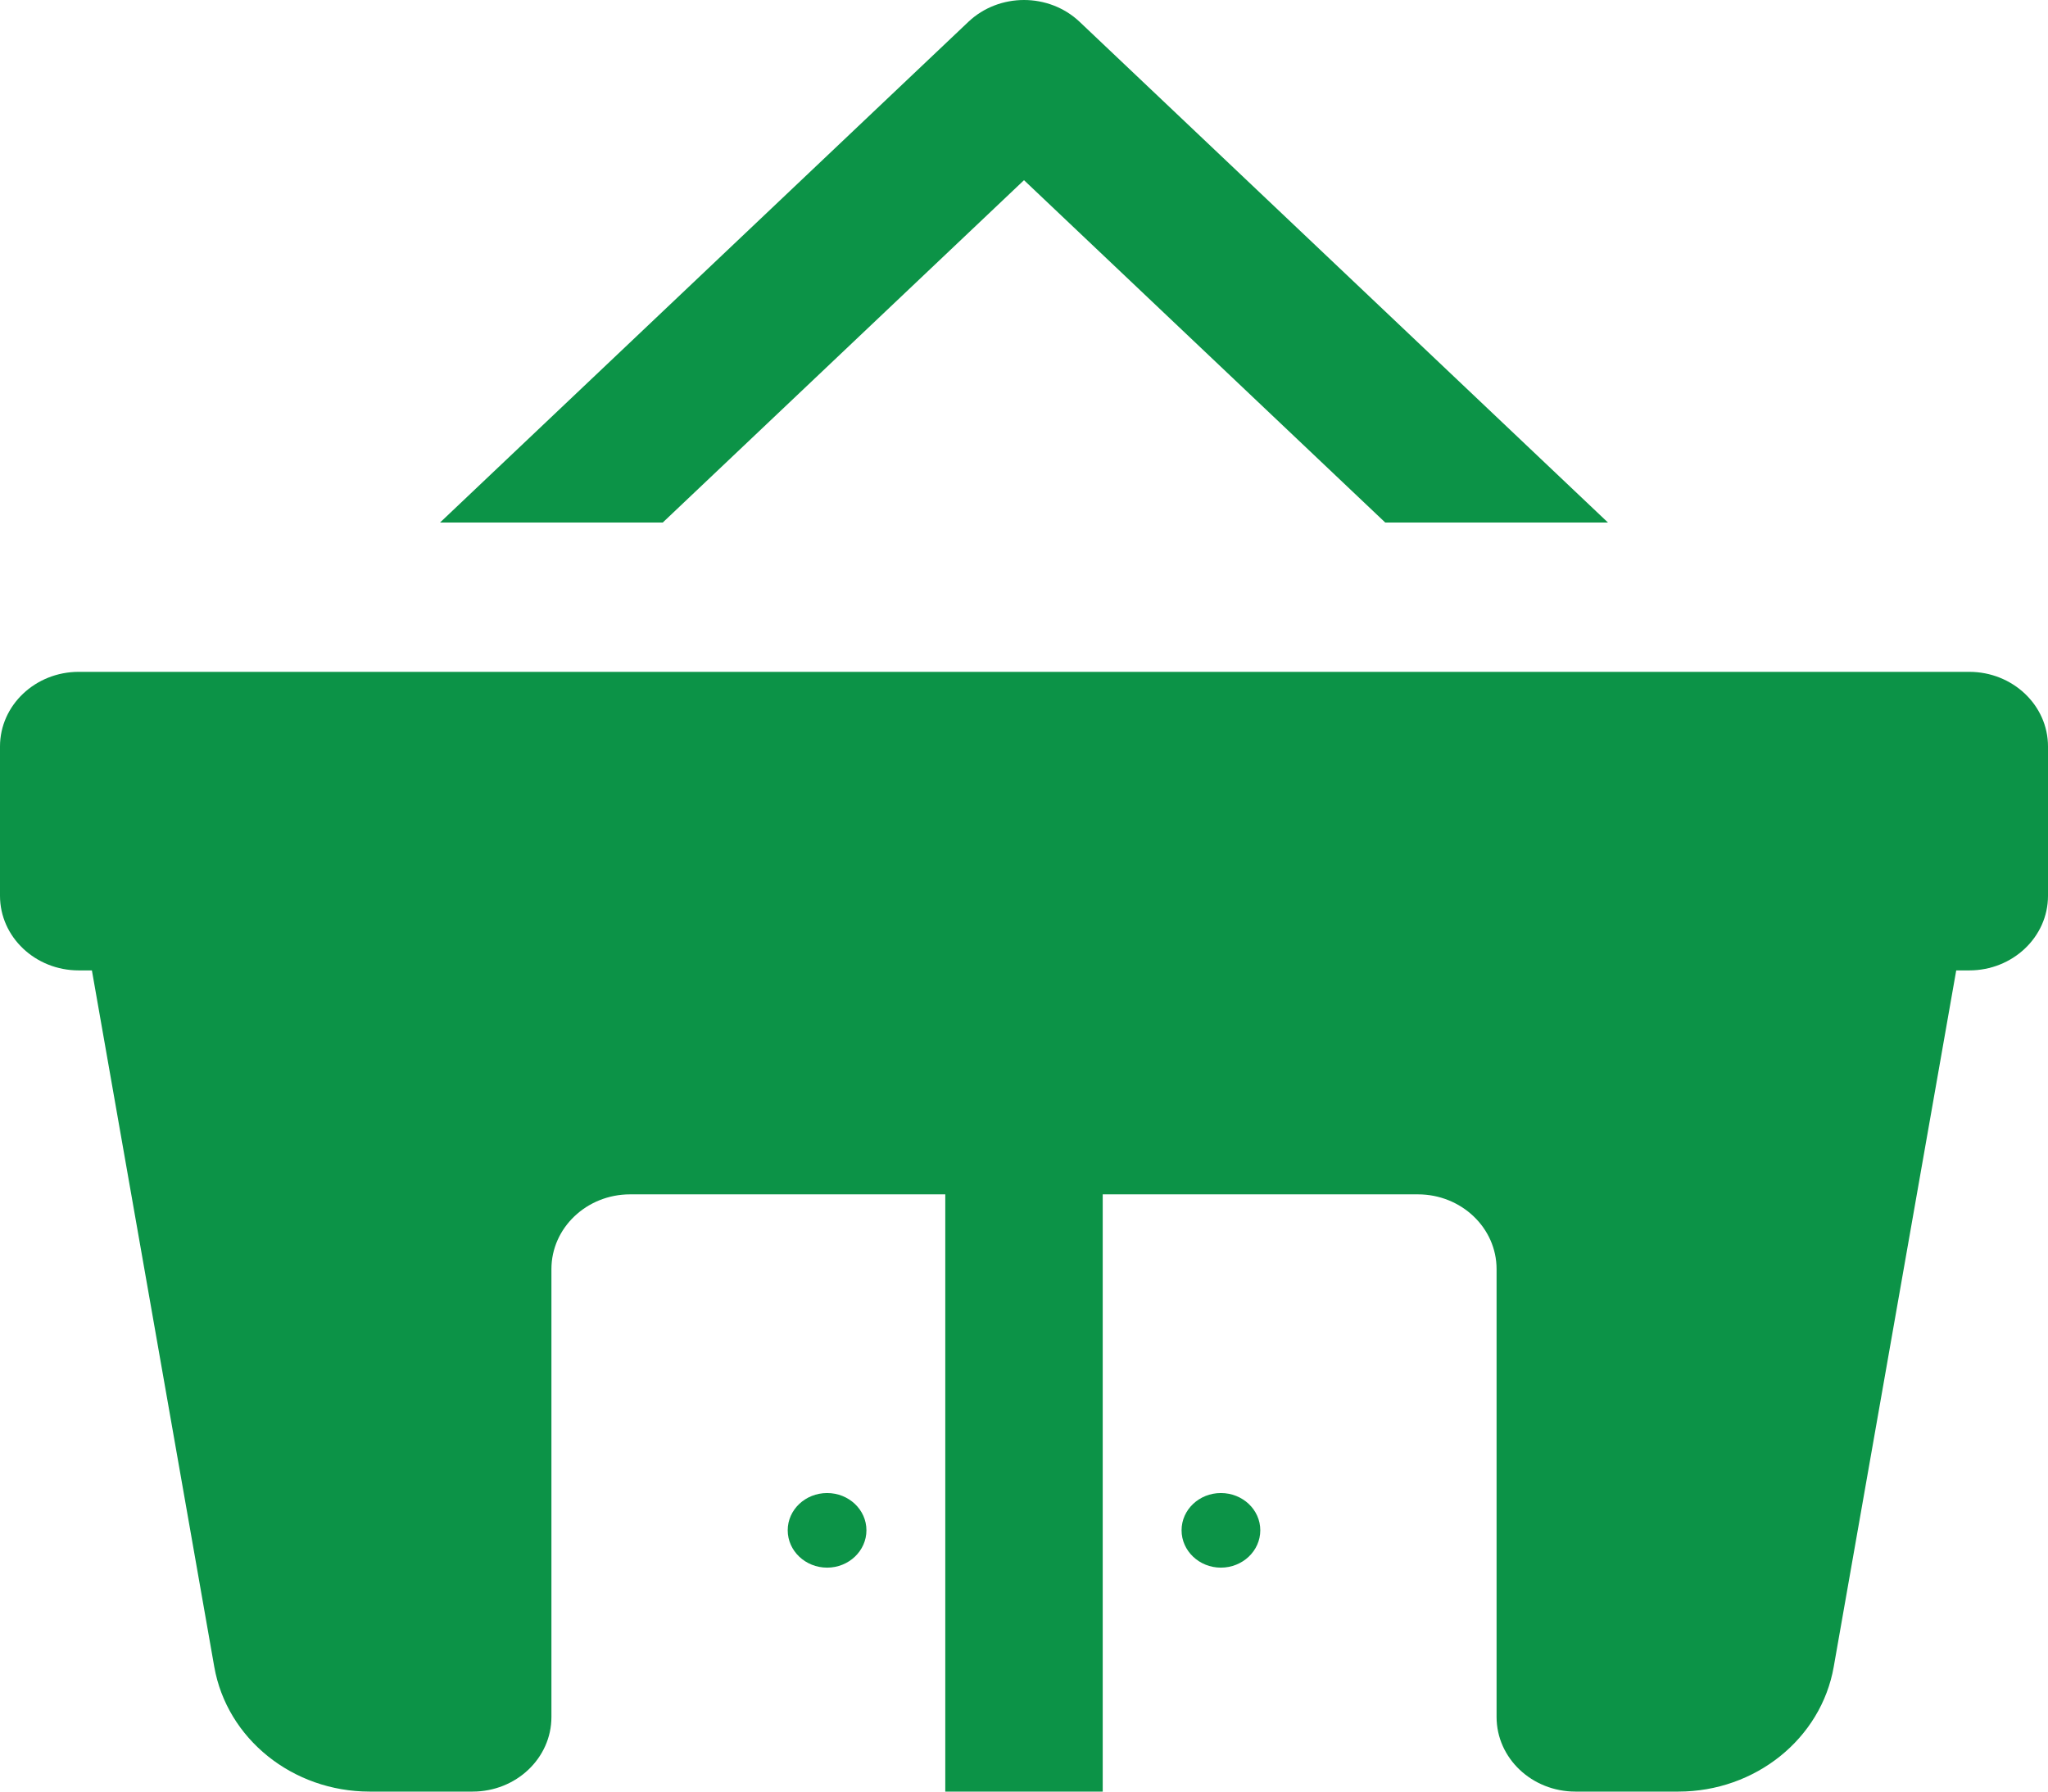 <svg width="16" height="14" viewBox="0 0 16 14" fill="none" xmlns="http://www.w3.org/2000/svg">
<path d="M8 0C7.843 0 7.685 0.057 7.565 0.171L3.438 4.083H5.178L8 1.408L10.822 4.083H12.562L8.435 0.171C8.315 0.057 8.157 0 8 0ZM0.615 5.25C0.276 5.25 0 5.511 0 5.833V7C0 7.322 0.276 7.583 0.615 7.583H0.718L1.674 13.025C1.773 13.587 2.286 14 2.888 14H3.692C4.032 14 4.308 13.739 4.308 13.417V9.917C4.308 9.595 4.583 9.333 4.923 9.333H7.385V14H8.615V9.333H11.077C11.417 9.333 11.692 9.595 11.692 9.917V13.417C11.692 13.739 11.968 14 12.308 14H13.112C13.714 14 14.227 13.587 14.326 13.025L15.283 7.583H15.385C15.724 7.583 16 7.322 16 7V5.833C16 5.511 15.724 5.25 15.385 5.25H0.615ZM6.462 11.667C6.292 11.667 6.154 11.797 6.154 11.958C6.154 12.119 6.292 12.25 6.462 12.25C6.631 12.25 6.769 12.119 6.769 11.958C6.769 11.797 6.631 11.667 6.462 11.667ZM9.538 11.667C9.369 11.667 9.231 11.797 9.231 11.958C9.231 12.119 9.369 12.25 9.538 12.25C9.708 12.25 9.846 12.119 9.846 11.958C9.846 11.797 9.708 11.667 9.538 11.667Z" fill="#0C9347"/>
</svg>
